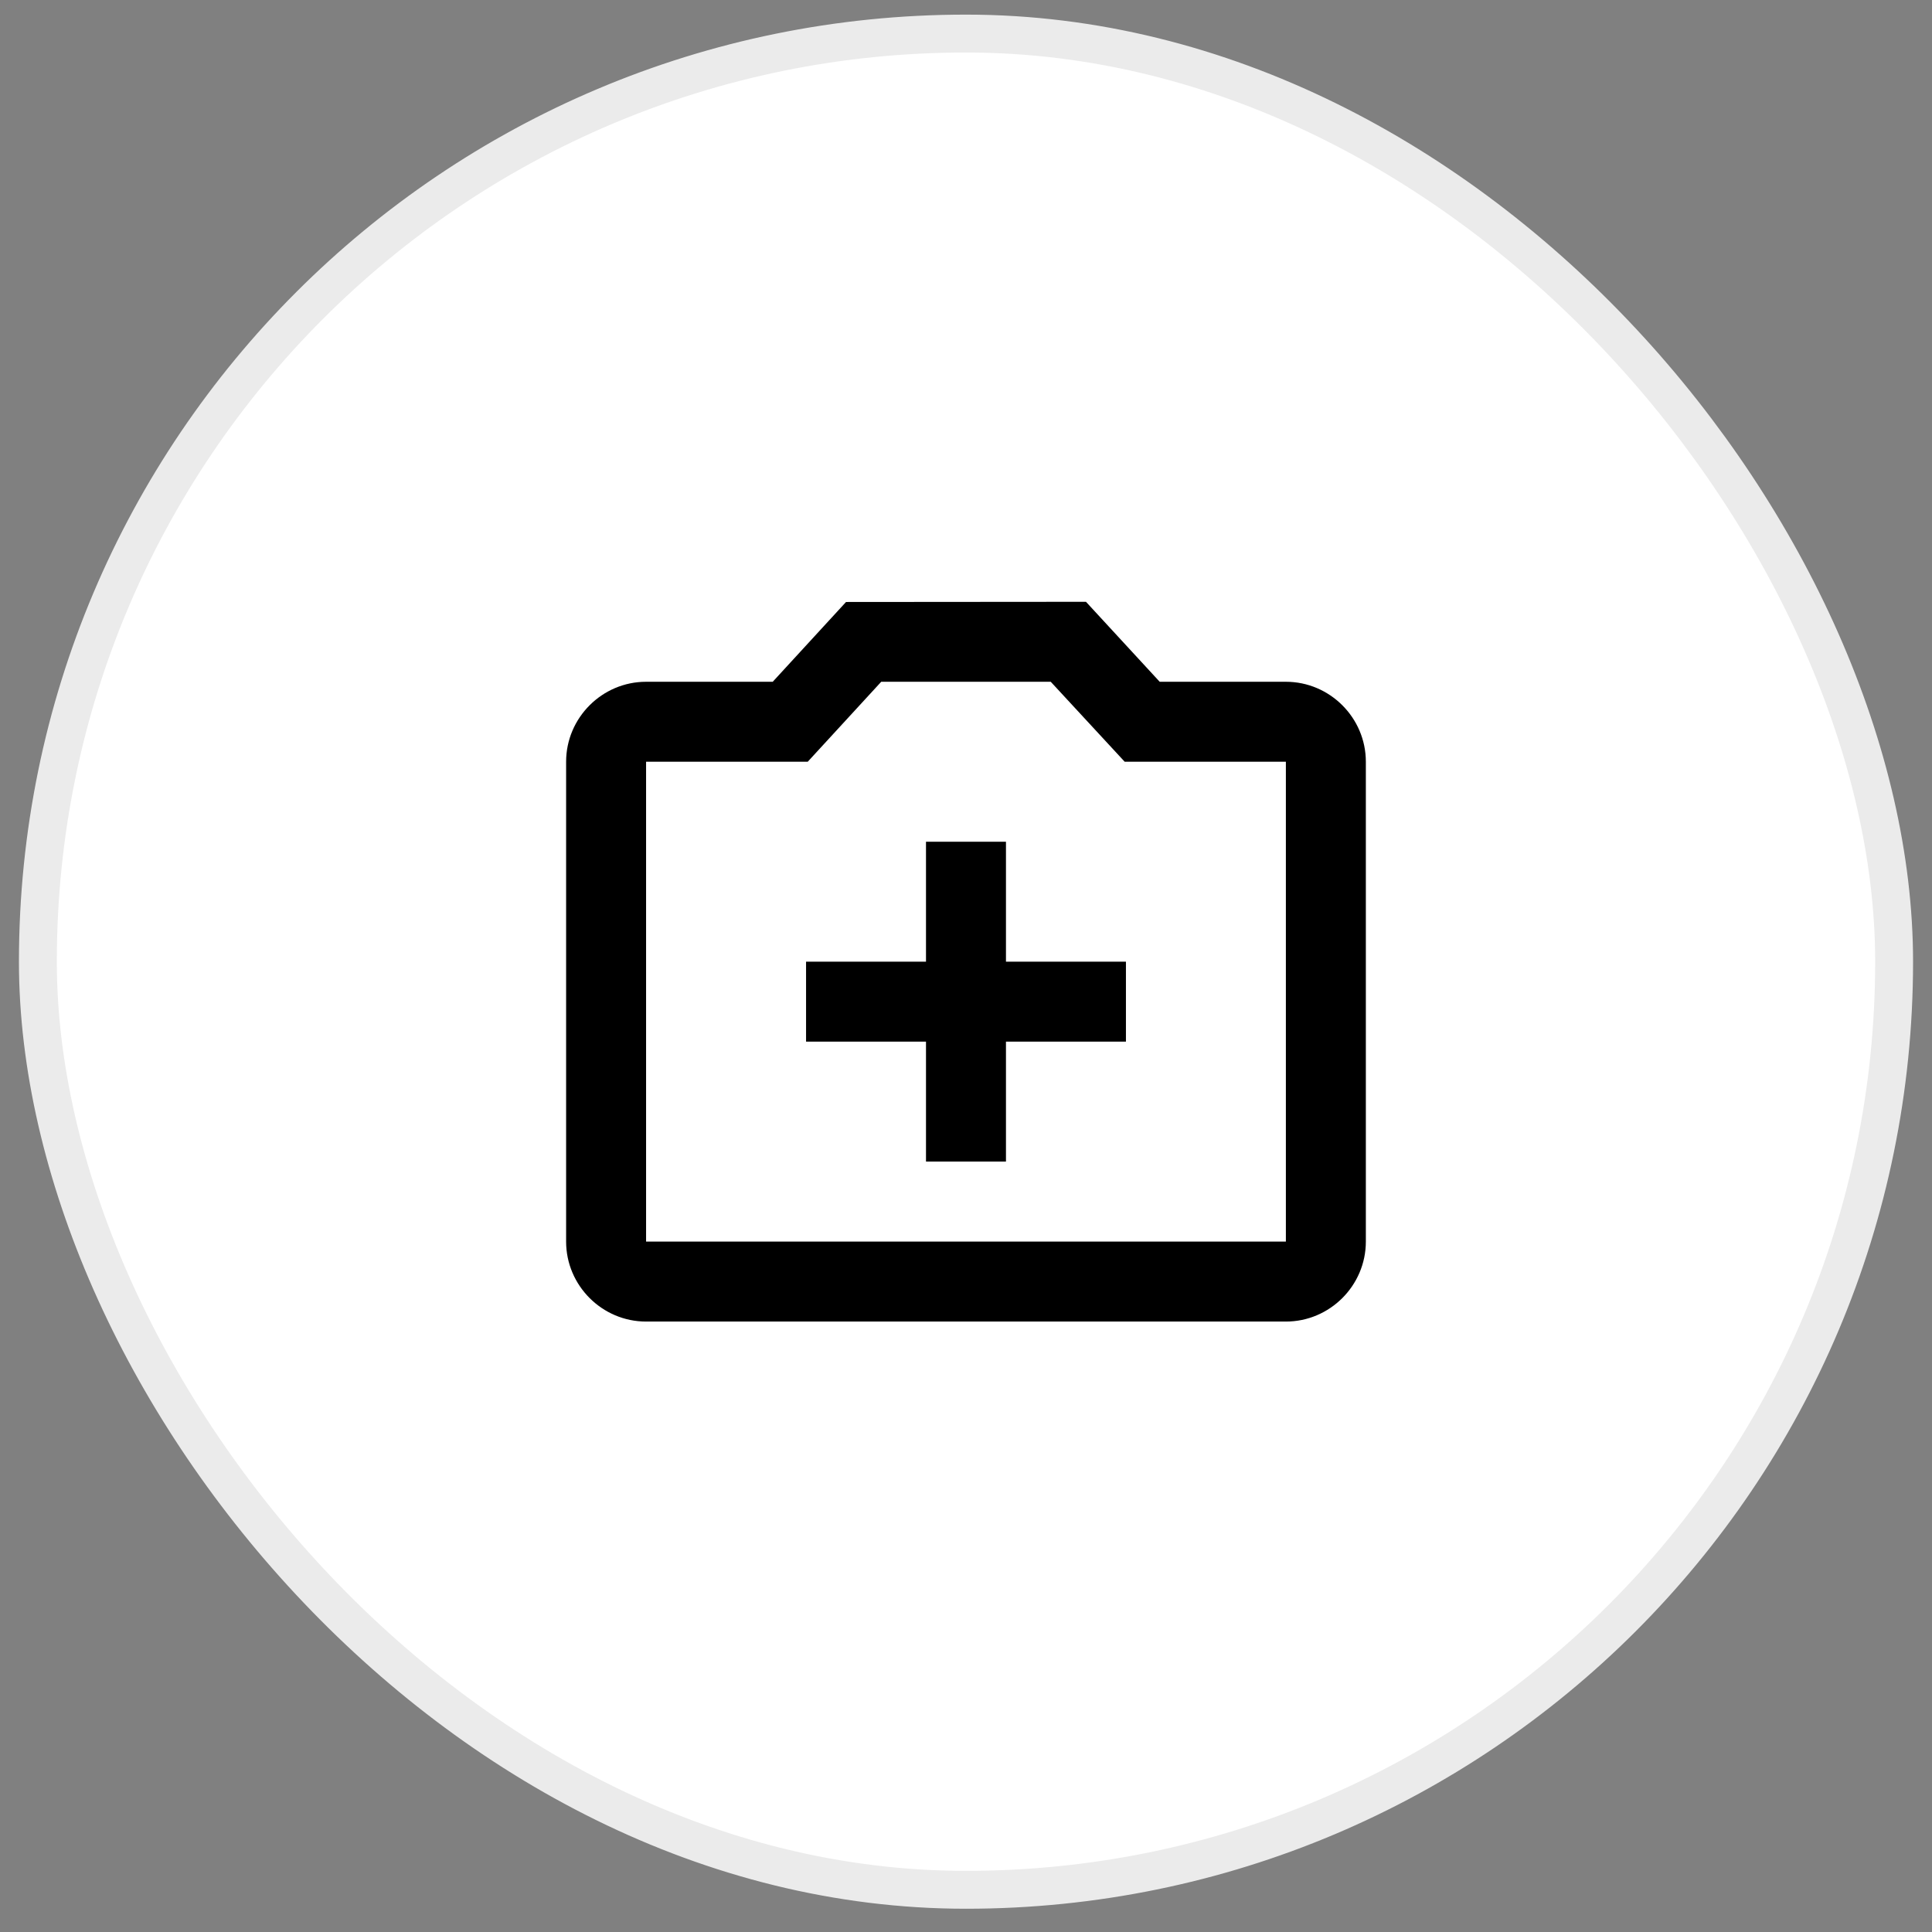 <svg width="51" height="51" viewBox="0 0 51 51" fill="none" xmlns="http://www.w3.org/2000/svg">
<rect x="0" y="0" width="51" height="51" fill="#808080" stroke="none"/>
<rect x="1" y="0.886" width="49" height="49" rx="24.5" fill="white"/>
<rect x="1" y="0.886" width="49" height="49" rx="24.5" stroke="#EBEBEB"/>
<path d="M28.667 15.886L22.333 15.891L20.398 17.997H17.055C15.895 17.997 14.944 18.948 14.944 20.108V32.775C14.944 33.935 15.895 34.886 17.055 34.886H33.944C35.104 34.886 36.055 33.935 36.055 32.775V20.108C36.055 18.948 35.104 17.997 33.944 17.997H30.613L28.667 15.886ZM27.737 17.997L29.689 20.108H33.944V32.775H17.055V20.108H21.322L23.262 17.997H27.737ZM24.444 22.219V25.386H21.278V27.497H24.444V30.663H26.555V27.497H29.722V25.386H26.555V22.219H24.444Z" fill="black"/>
</svg>